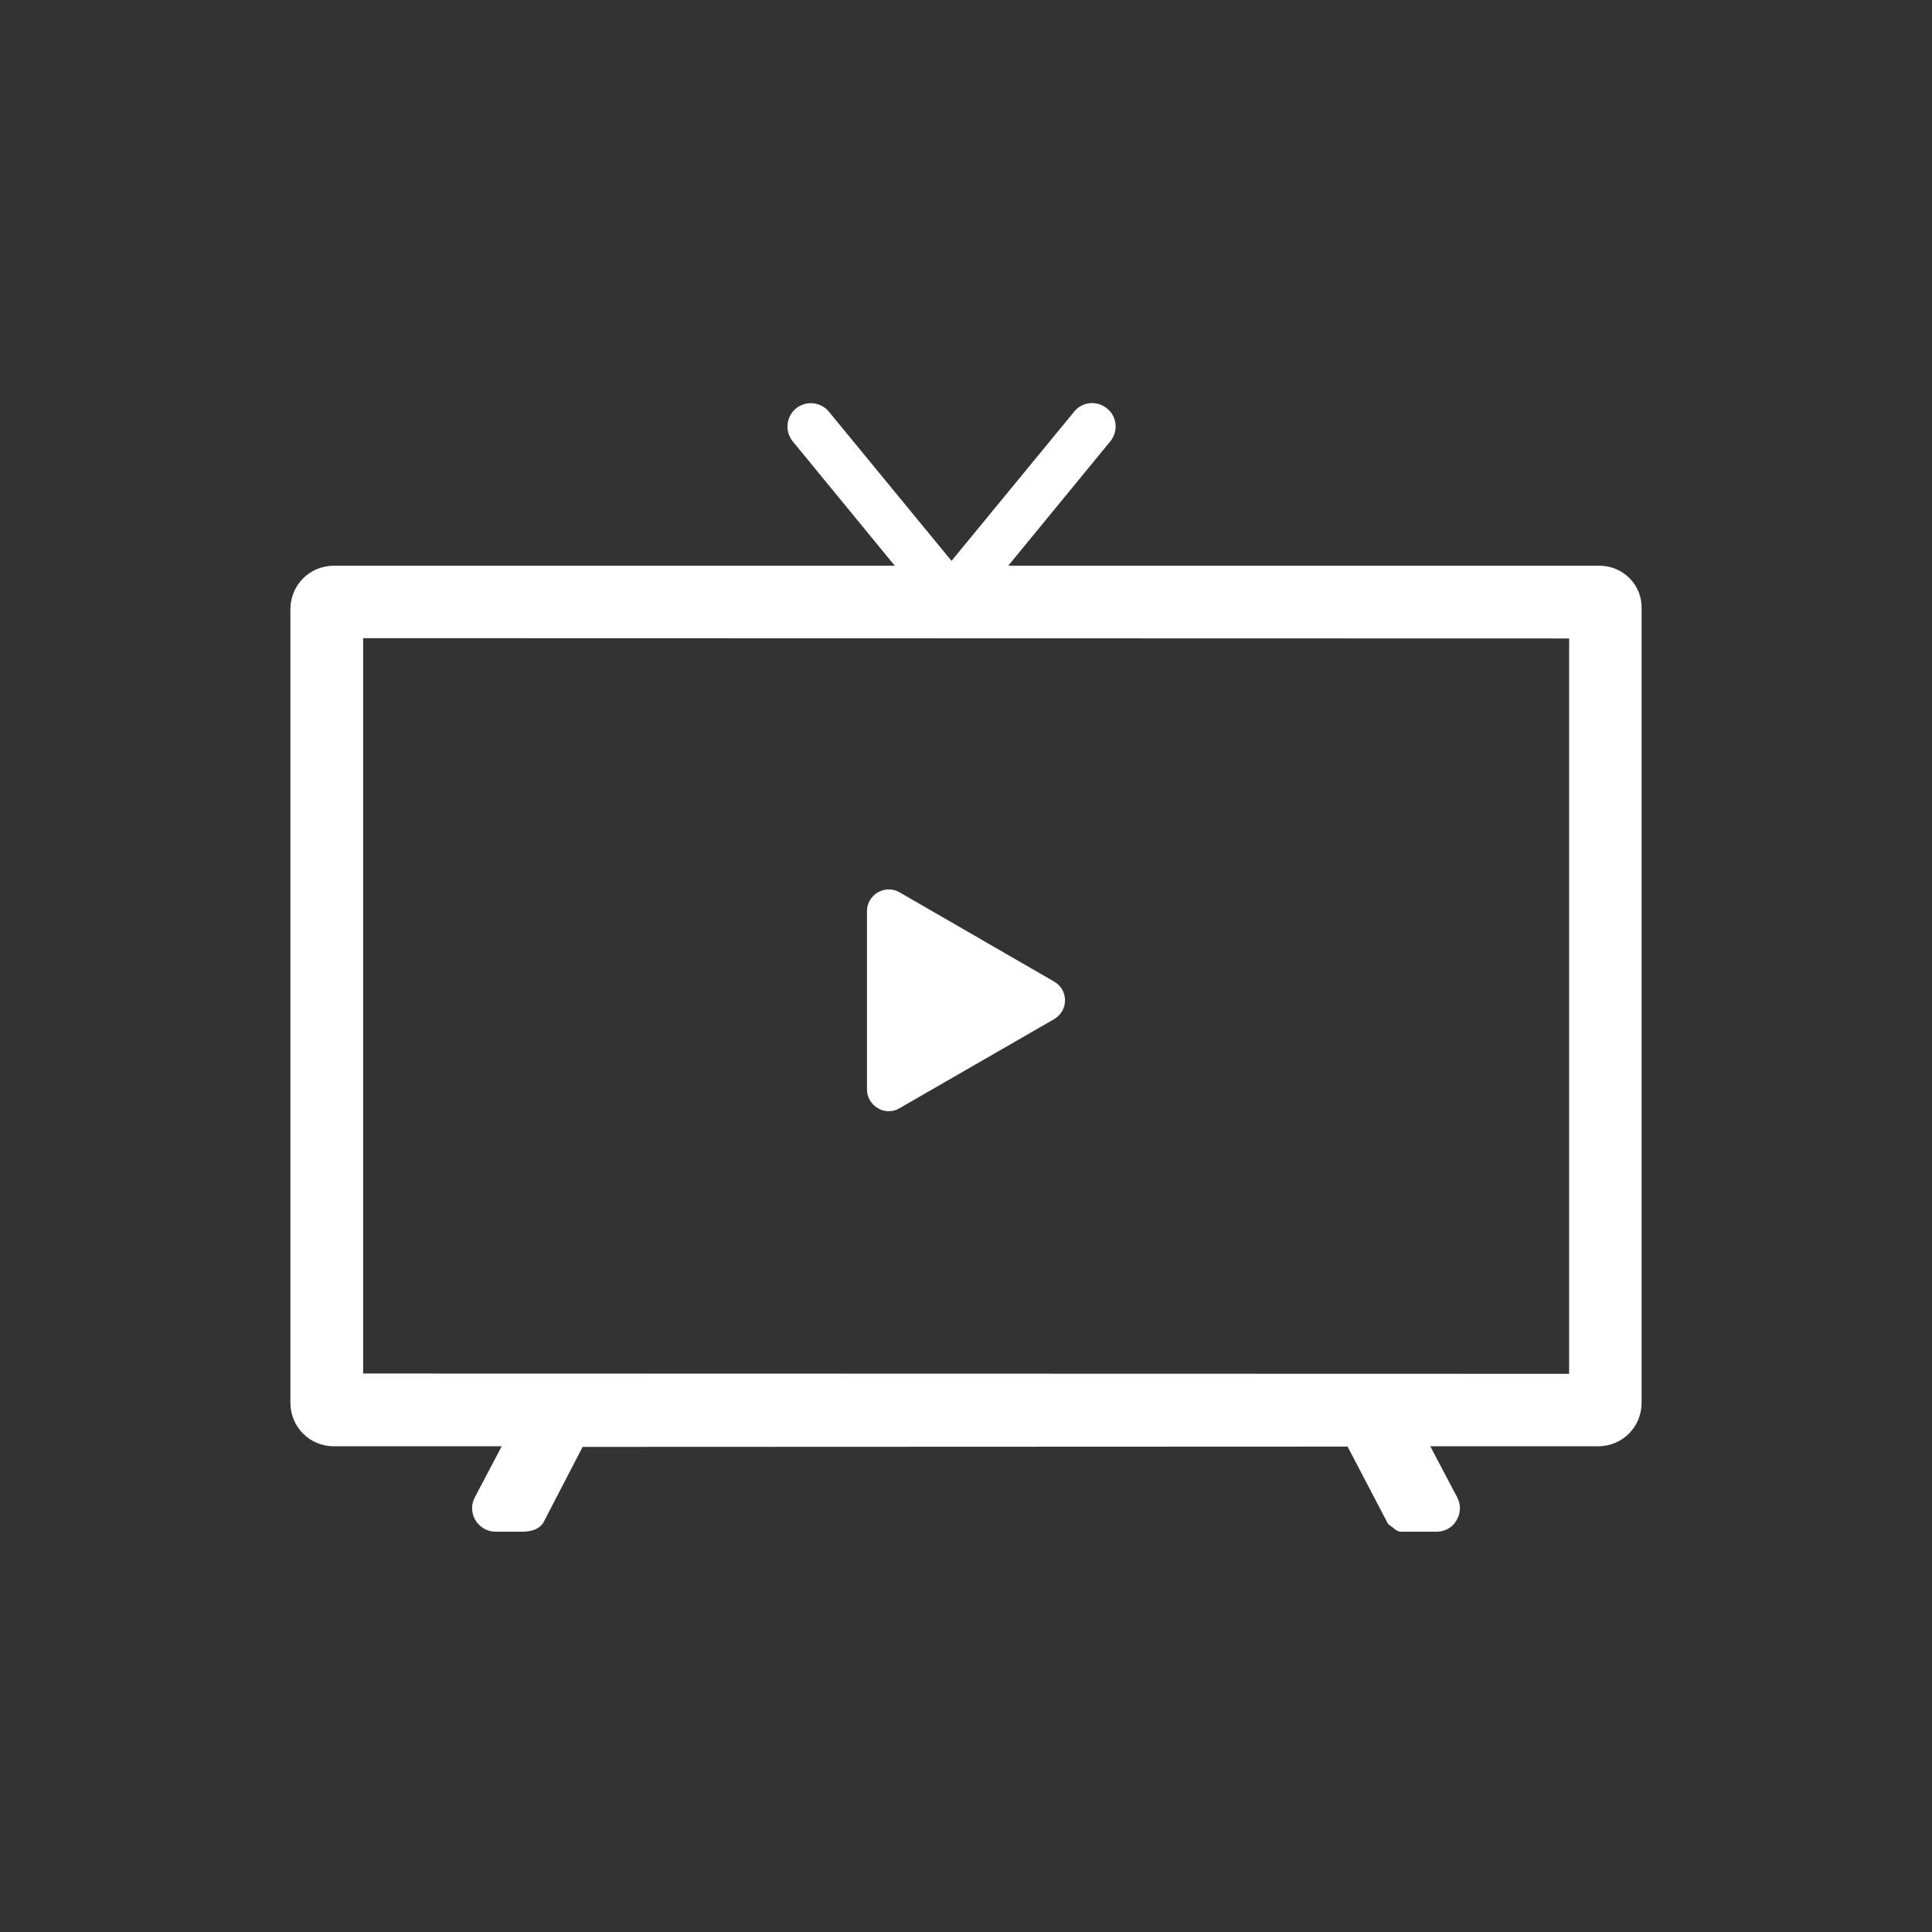 <?xml version="1.0" encoding="utf-8"?>
<!-- Generator: Adobe Illustrator 27.0.0, SVG Export Plug-In . SVG Version: 6.00 Build 0)  -->
<svg version="1.1" id="Vrstva_1" xmlns:svg="http://www.w3.org/2000/svg"
	 xmlns="http://www.w3.org/2000/svg" xmlns:xlink="http://www.w3.org/1999/xlink" x="0px" y="0px" viewBox="0 0 640 640"
	 style="enable-background:new 0 0 640 640;" xml:space="preserve">
<rect x="0" y="0" width="640" height="640" fill="#333333" stroke="none"/>
<style type="text/css">
	.st0{fill:#FFFFFF;}
</style>
<path id="path6" class="st0" d="M529.8,187.4H334l33.8-41.2c2.7-3.3,2.3-8.2-1.1-10.9c-3.3-2.7-8.2-2.3-10.9,1.1l-40.6,49.4
	l-40.6-49.4c-2.7-3.3-7.6-3.8-10.9-1.1s-3.8,7.6-1.1,10.9l33.8,41.2H110.6c-8,0-14.4,6.4-14.4,14.4v262.9c0,8,6.4,14.4,14.4,14.4
	h55.6l-8.9,16.9c-1.3,2.4-1.2,5.3,0.2,7.6c1.4,2.3,3.9,3.8,6.6,3.8h8.9c2.9,0,5.9-0.8,7.2-3.4l12.8-24.7l253.4-0.1l13.4,25.6
	c3.5,2.6,2.7,2.6,5.5,2.6h10.6c2.7,0,5.3-1.4,6.6-3.8c1.4-2.3,1.5-5.2,0.2-7.6l-8.9-16.9h55.6c8,0,14.4-6.4,14.4-14.4V201.8
	C544.1,193.8,537.7,187.4,529.8,187.4L529.8,187.4L529.8,187.4z M120.3,211.4l399.5,0.1v243.6L120.3,455V211.4z"/>
<path id="path8" class="st0" d="M349.1,325.1L298,295.6c-2.2-1.3-4.9-1.3-7.2,0c-2.2,1.3-3.6,3.6-3.6,6.2v59.1
	c0,2.6,1.4,4.9,3.6,6.2c1.1,0.7,2.4,1,3.6,1c1.3,0,2.5-0.3,3.6-1l51.2-29.5c2.2-1.3,3.6-3.6,3.6-6.2
	C352.8,328.7,351.4,326.4,349.1,325.1L349.1,325.1L349.1,325.1z"/>
</svg>
